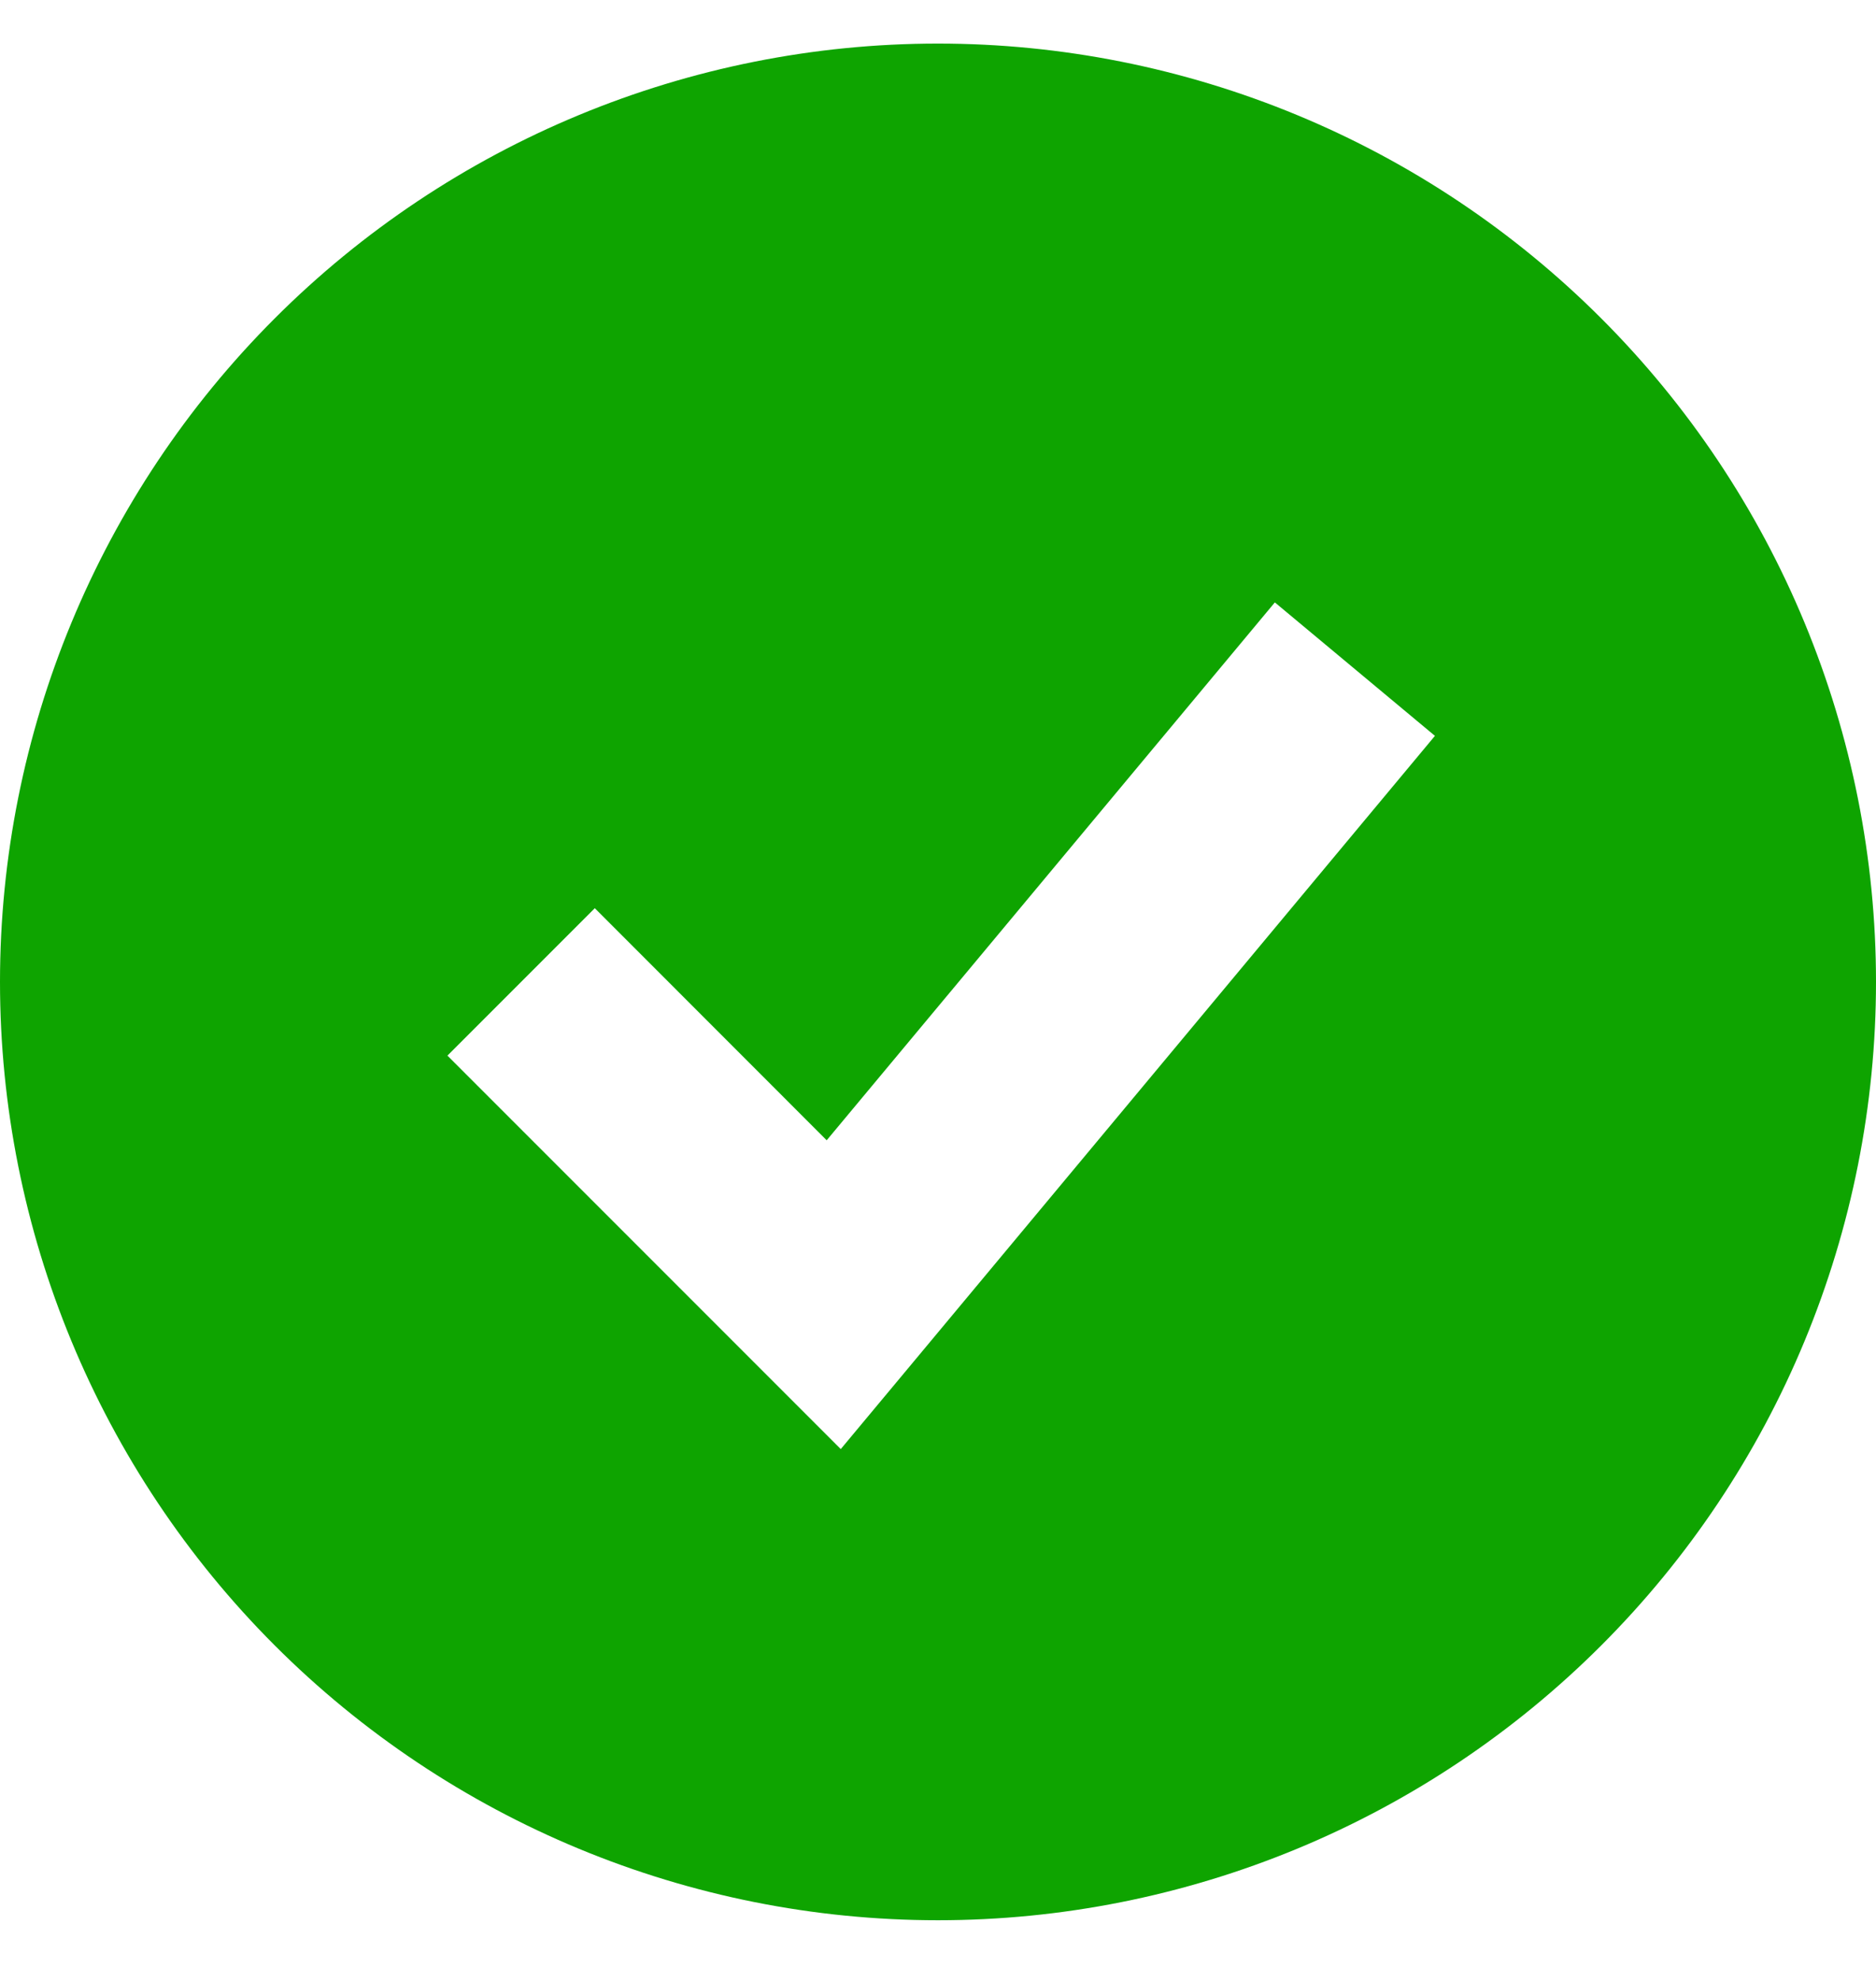 <svg width="18" height="19" viewBox="0 0 18 19" fill="none" xmlns="http://www.w3.org/2000/svg">
<path fill-rule="evenodd" clip-rule="evenodd" d="M9 18.418C10.182 18.418 11.352 18.185 12.444 17.733C13.536 17.281 14.528 16.618 15.364 15.782C16.2 14.946 16.863 13.954 17.315 12.862C17.767 11.77 18 10.6 18 9.418C18 8.236 17.767 7.066 17.315 5.974C16.863 4.882 16.2 3.89 15.364 3.054C14.528 2.218 13.536 1.555 12.444 1.103C11.352 0.651 10.182 0.418 9 0.418C6.613 0.418 4.324 1.366 2.636 3.054C0.948 4.742 0 7.031 0 9.418C0 11.805 0.948 14.094 2.636 15.782C4.324 17.47 6.613 18.418 9 18.418ZM8.768 13.058L13.768 7.058L12.232 5.778L7.932 10.937L5.707 8.711L4.293 10.125L7.293 13.125L8.067 13.899L8.768 13.058Z" fill="#0EA400"/>
</svg>
